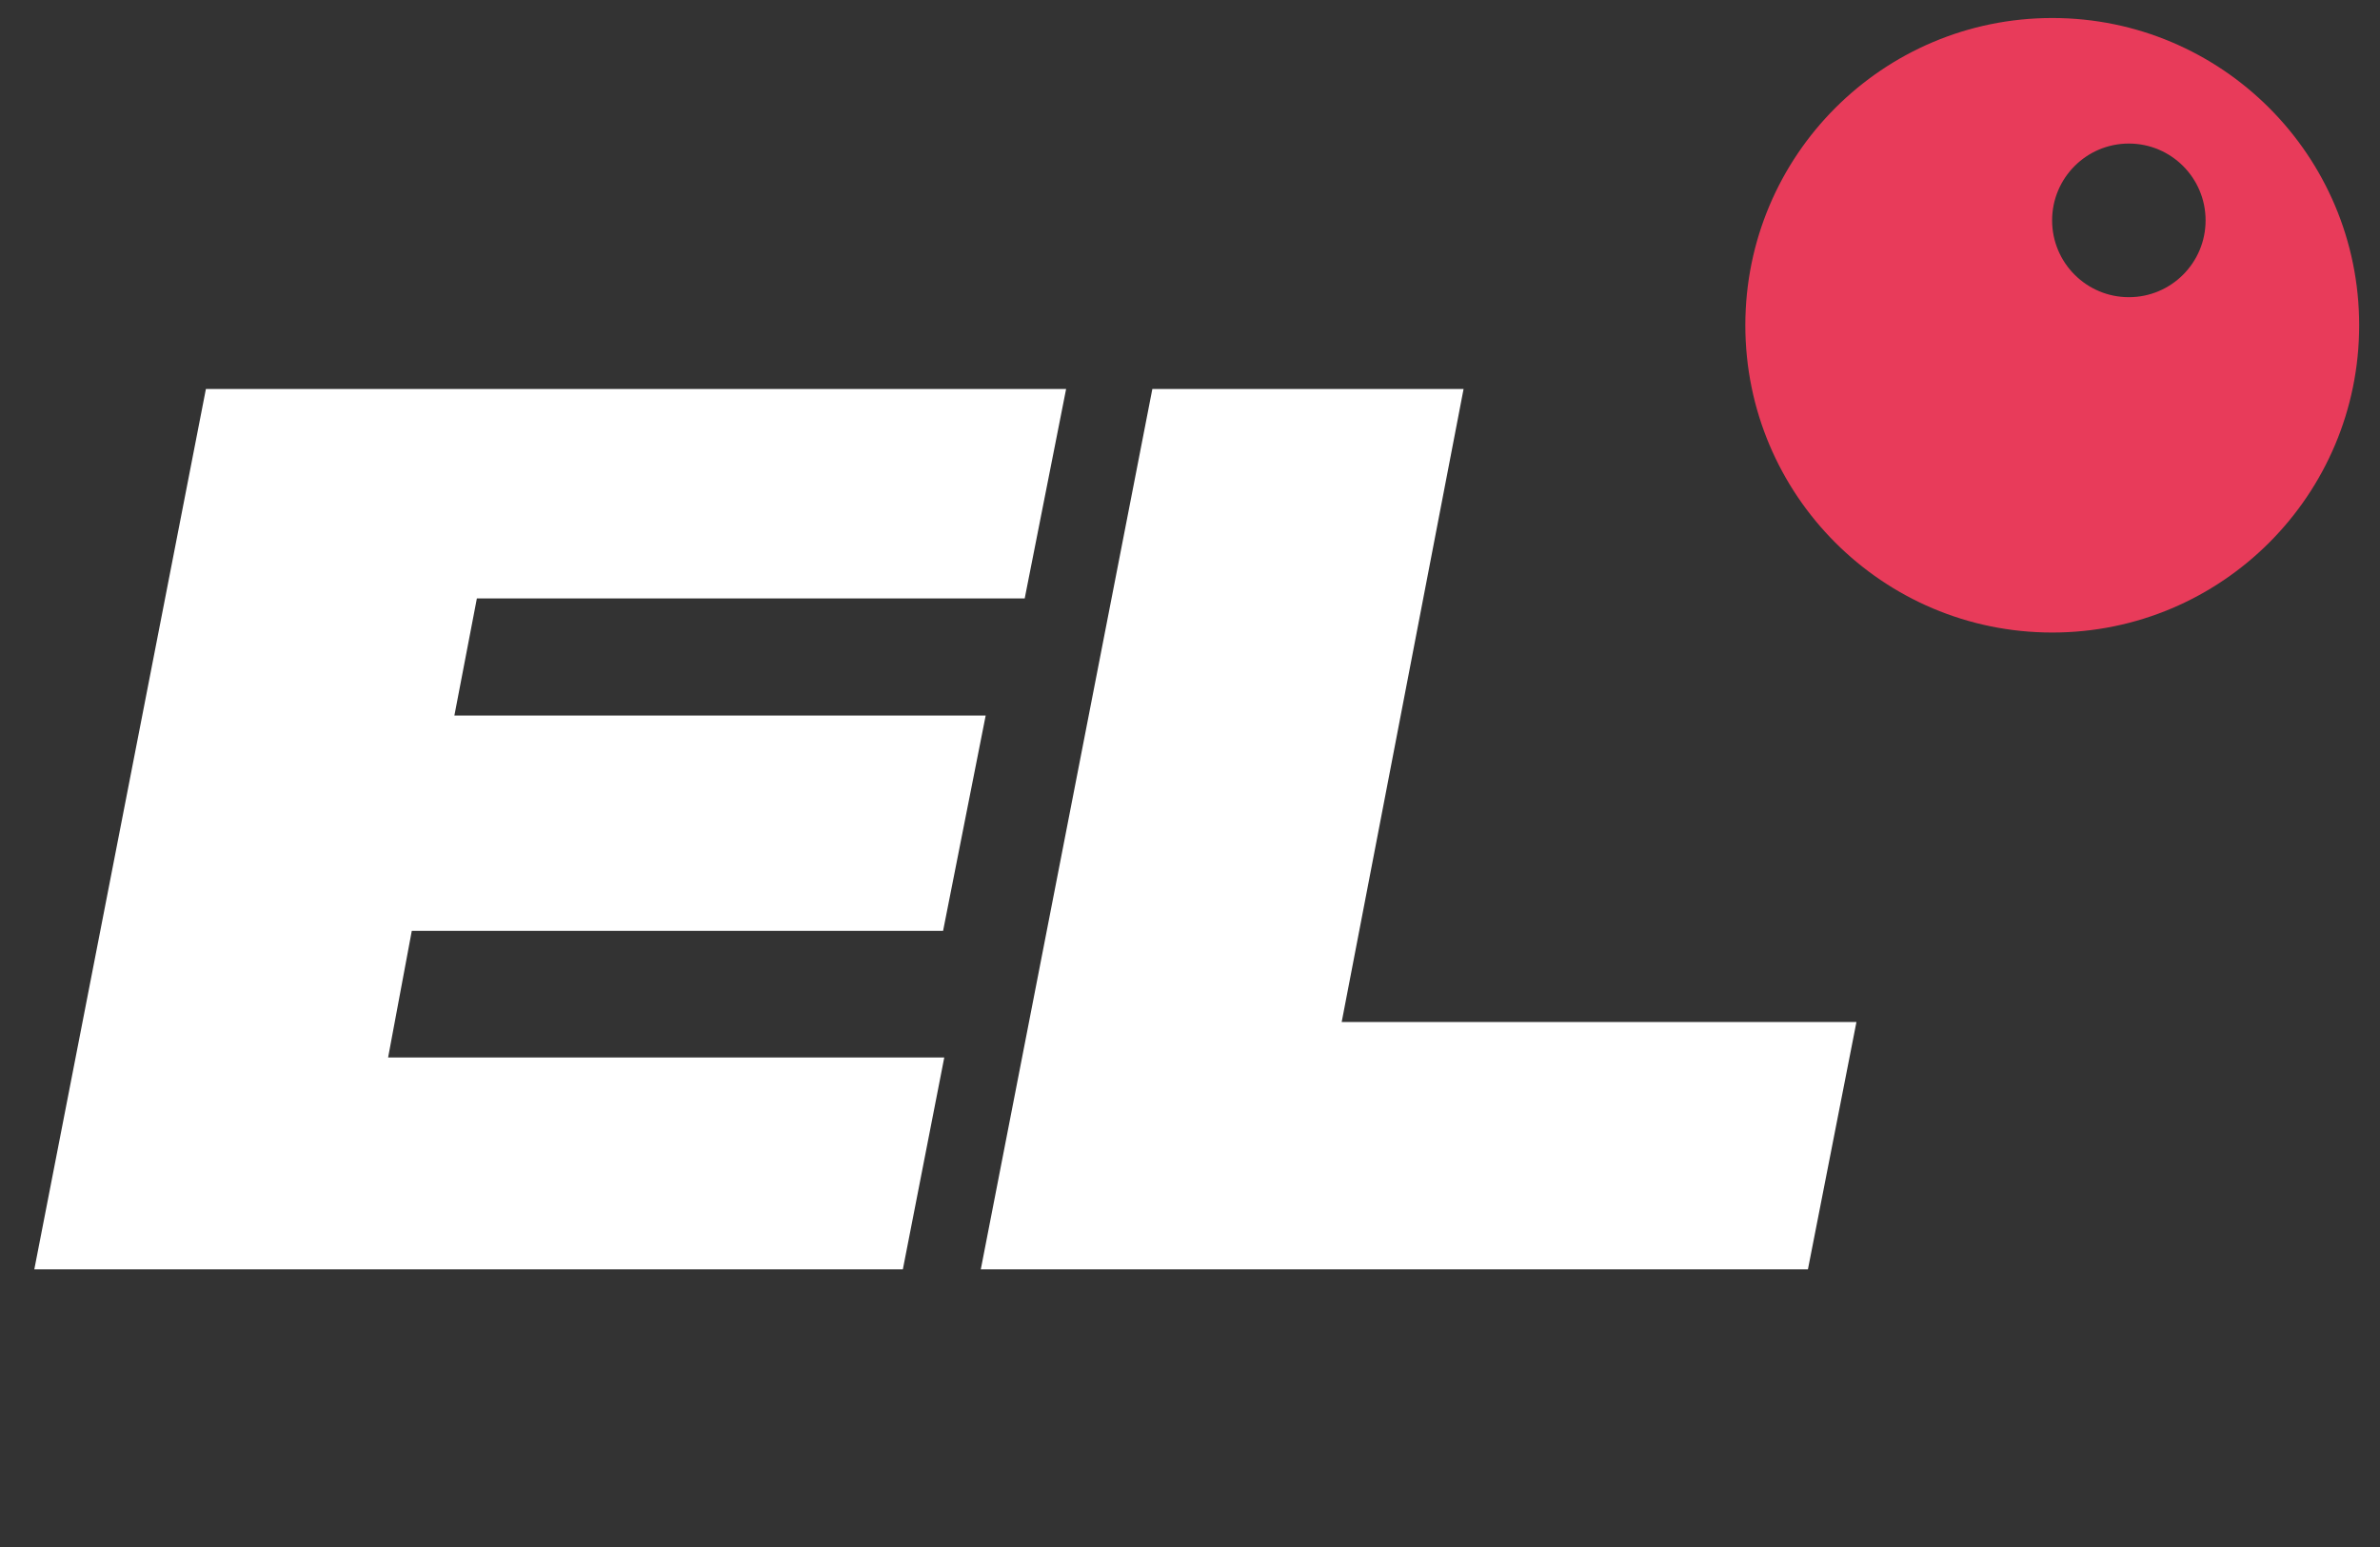 <?xml version="1.0" encoding="UTF-8"?> <svg xmlns="http://www.w3.org/2000/svg" width="60" height="39" viewBox="0 0 60 39" fill="none"><rect x="0" y="0" width="60" height="39" fill="#333333" stroke="none"/><path d="M5.191 9.806H26.877L25.833 15.086H12.022L11.455 18.039H24.849L23.775 23.468H10.381L9.784 26.66H23.805L22.761 32H0.865L5.191 9.806ZM29.051 9.806H36.897L33.824 25.765H46.801L45.578 32H24.726L29.051 9.806Z" fill="white"></path><path fill-rule="evenodd" clip-rule="evenodd" d="M51.738 15.946C56.011 15.946 59.475 12.478 59.475 8.2C59.475 3.922 56.011 0.454 51.738 0.454C47.464 0.454 44 3.922 44 8.2C44 12.478 47.464 15.946 51.738 15.946ZM53.669 7.492C54.737 7.492 55.603 6.625 55.603 5.556C55.603 4.486 54.737 3.619 53.669 3.619C52.6 3.619 51.734 4.486 51.734 5.556C51.734 6.625 52.6 7.492 53.669 7.492Z" fill="#E83B5A"></path></svg> 